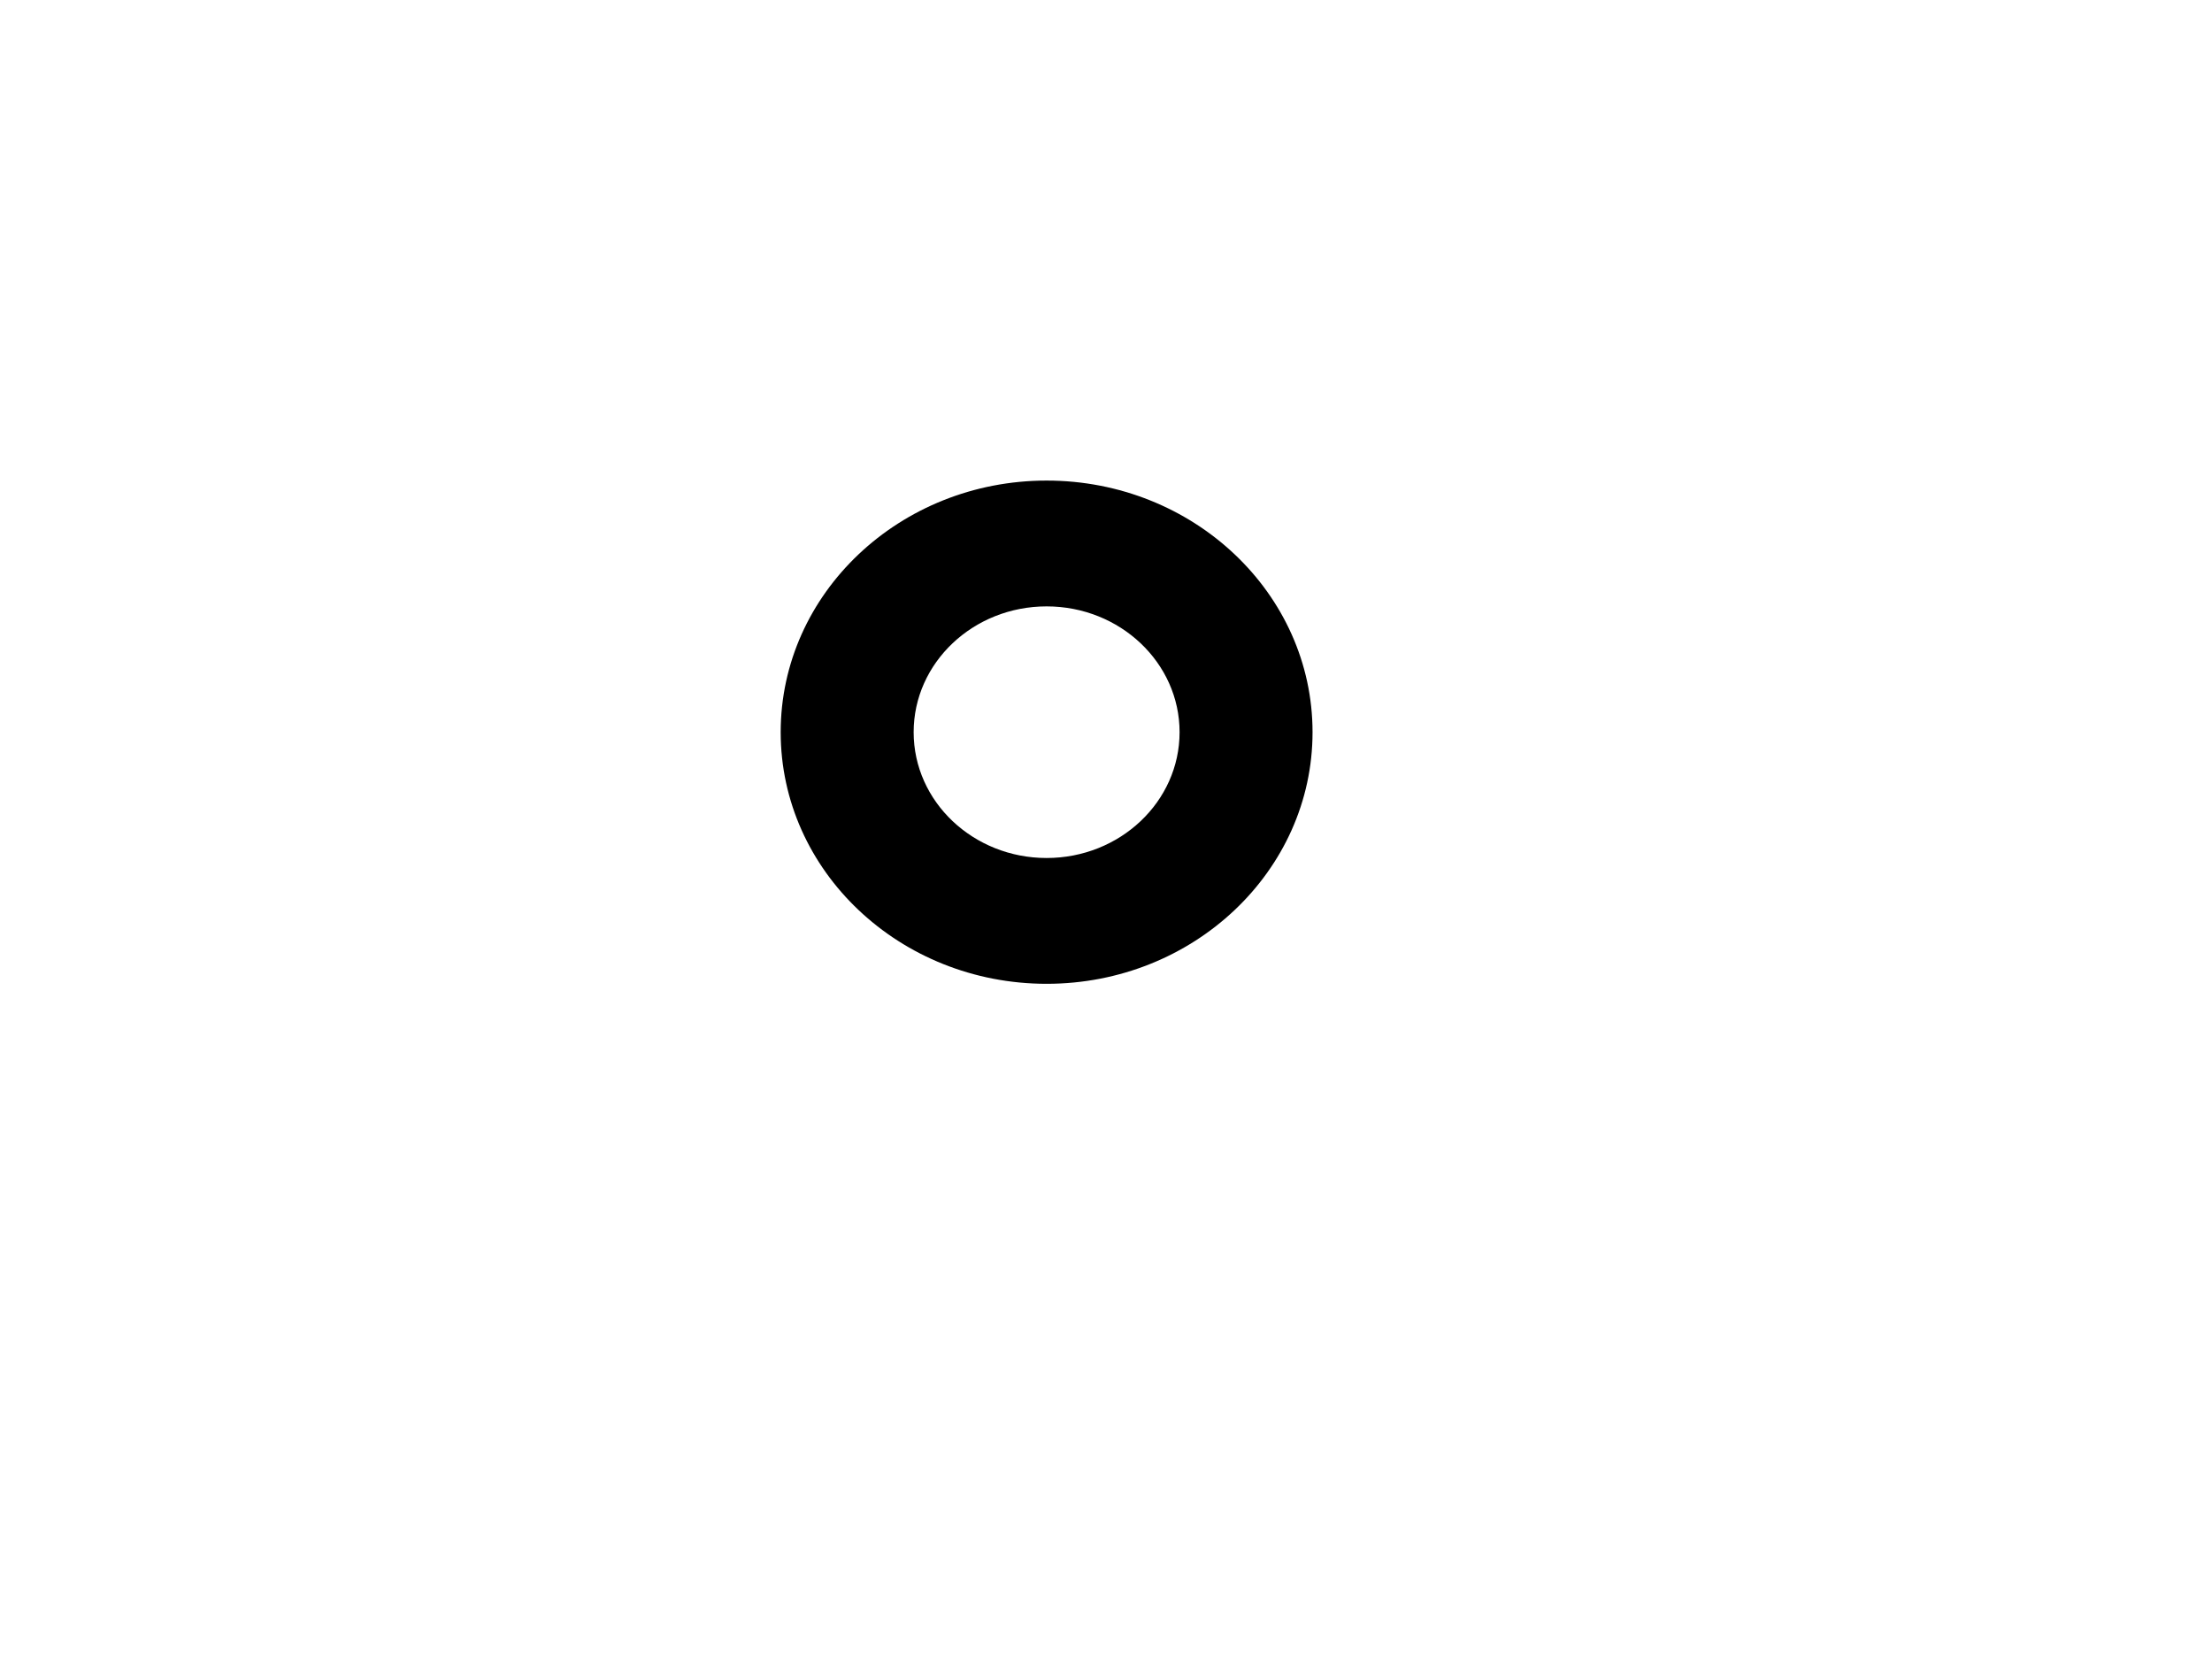 <?xml version="1.0" encoding="UTF-8" standalone="no"?>
<!DOCTYPE svg PUBLIC "-//W3C//DTD SVG 1.1//EN" "http://www.w3.org/Graphics/SVG/1.1/DTD/svg11.dtd">
<svg width="100%" height="100%" viewBox="0 0 1024 768" version="1.1" xmlns="http://www.w3.org/2000/svg" xmlns:xlink="http://www.w3.org/1999/xlink" xml:space="preserve" xmlns:serif="http://www.serif.com/" style="fill-rule:evenodd;clip-rule:evenodd;stroke-linejoin:round;stroke-miterlimit:2;">
    <rect id="Artboard1" x="0" y="0" width="1024" height="768" style="fill:none;"/>
    <g id="Artboard11" serif:id="Artboard1">
        <path d="M484.508,222.471C552.453,222.471 607.615,274.665 607.615,338.952C607.615,403.24 552.453,455.434 484.508,455.434C416.563,455.434 361.401,403.24 361.401,338.952C361.401,274.665 416.563,222.471 484.508,222.471ZM484.508,280.712C518.48,280.712 546.062,306.809 546.062,338.952C546.062,371.096 518.48,397.193 484.508,397.193C450.536,397.193 422.955,371.096 422.955,338.952C422.955,306.809 450.536,280.712 484.508,280.712Z" style="fill-rule:evenodd"/>
    </g>
</svg>
